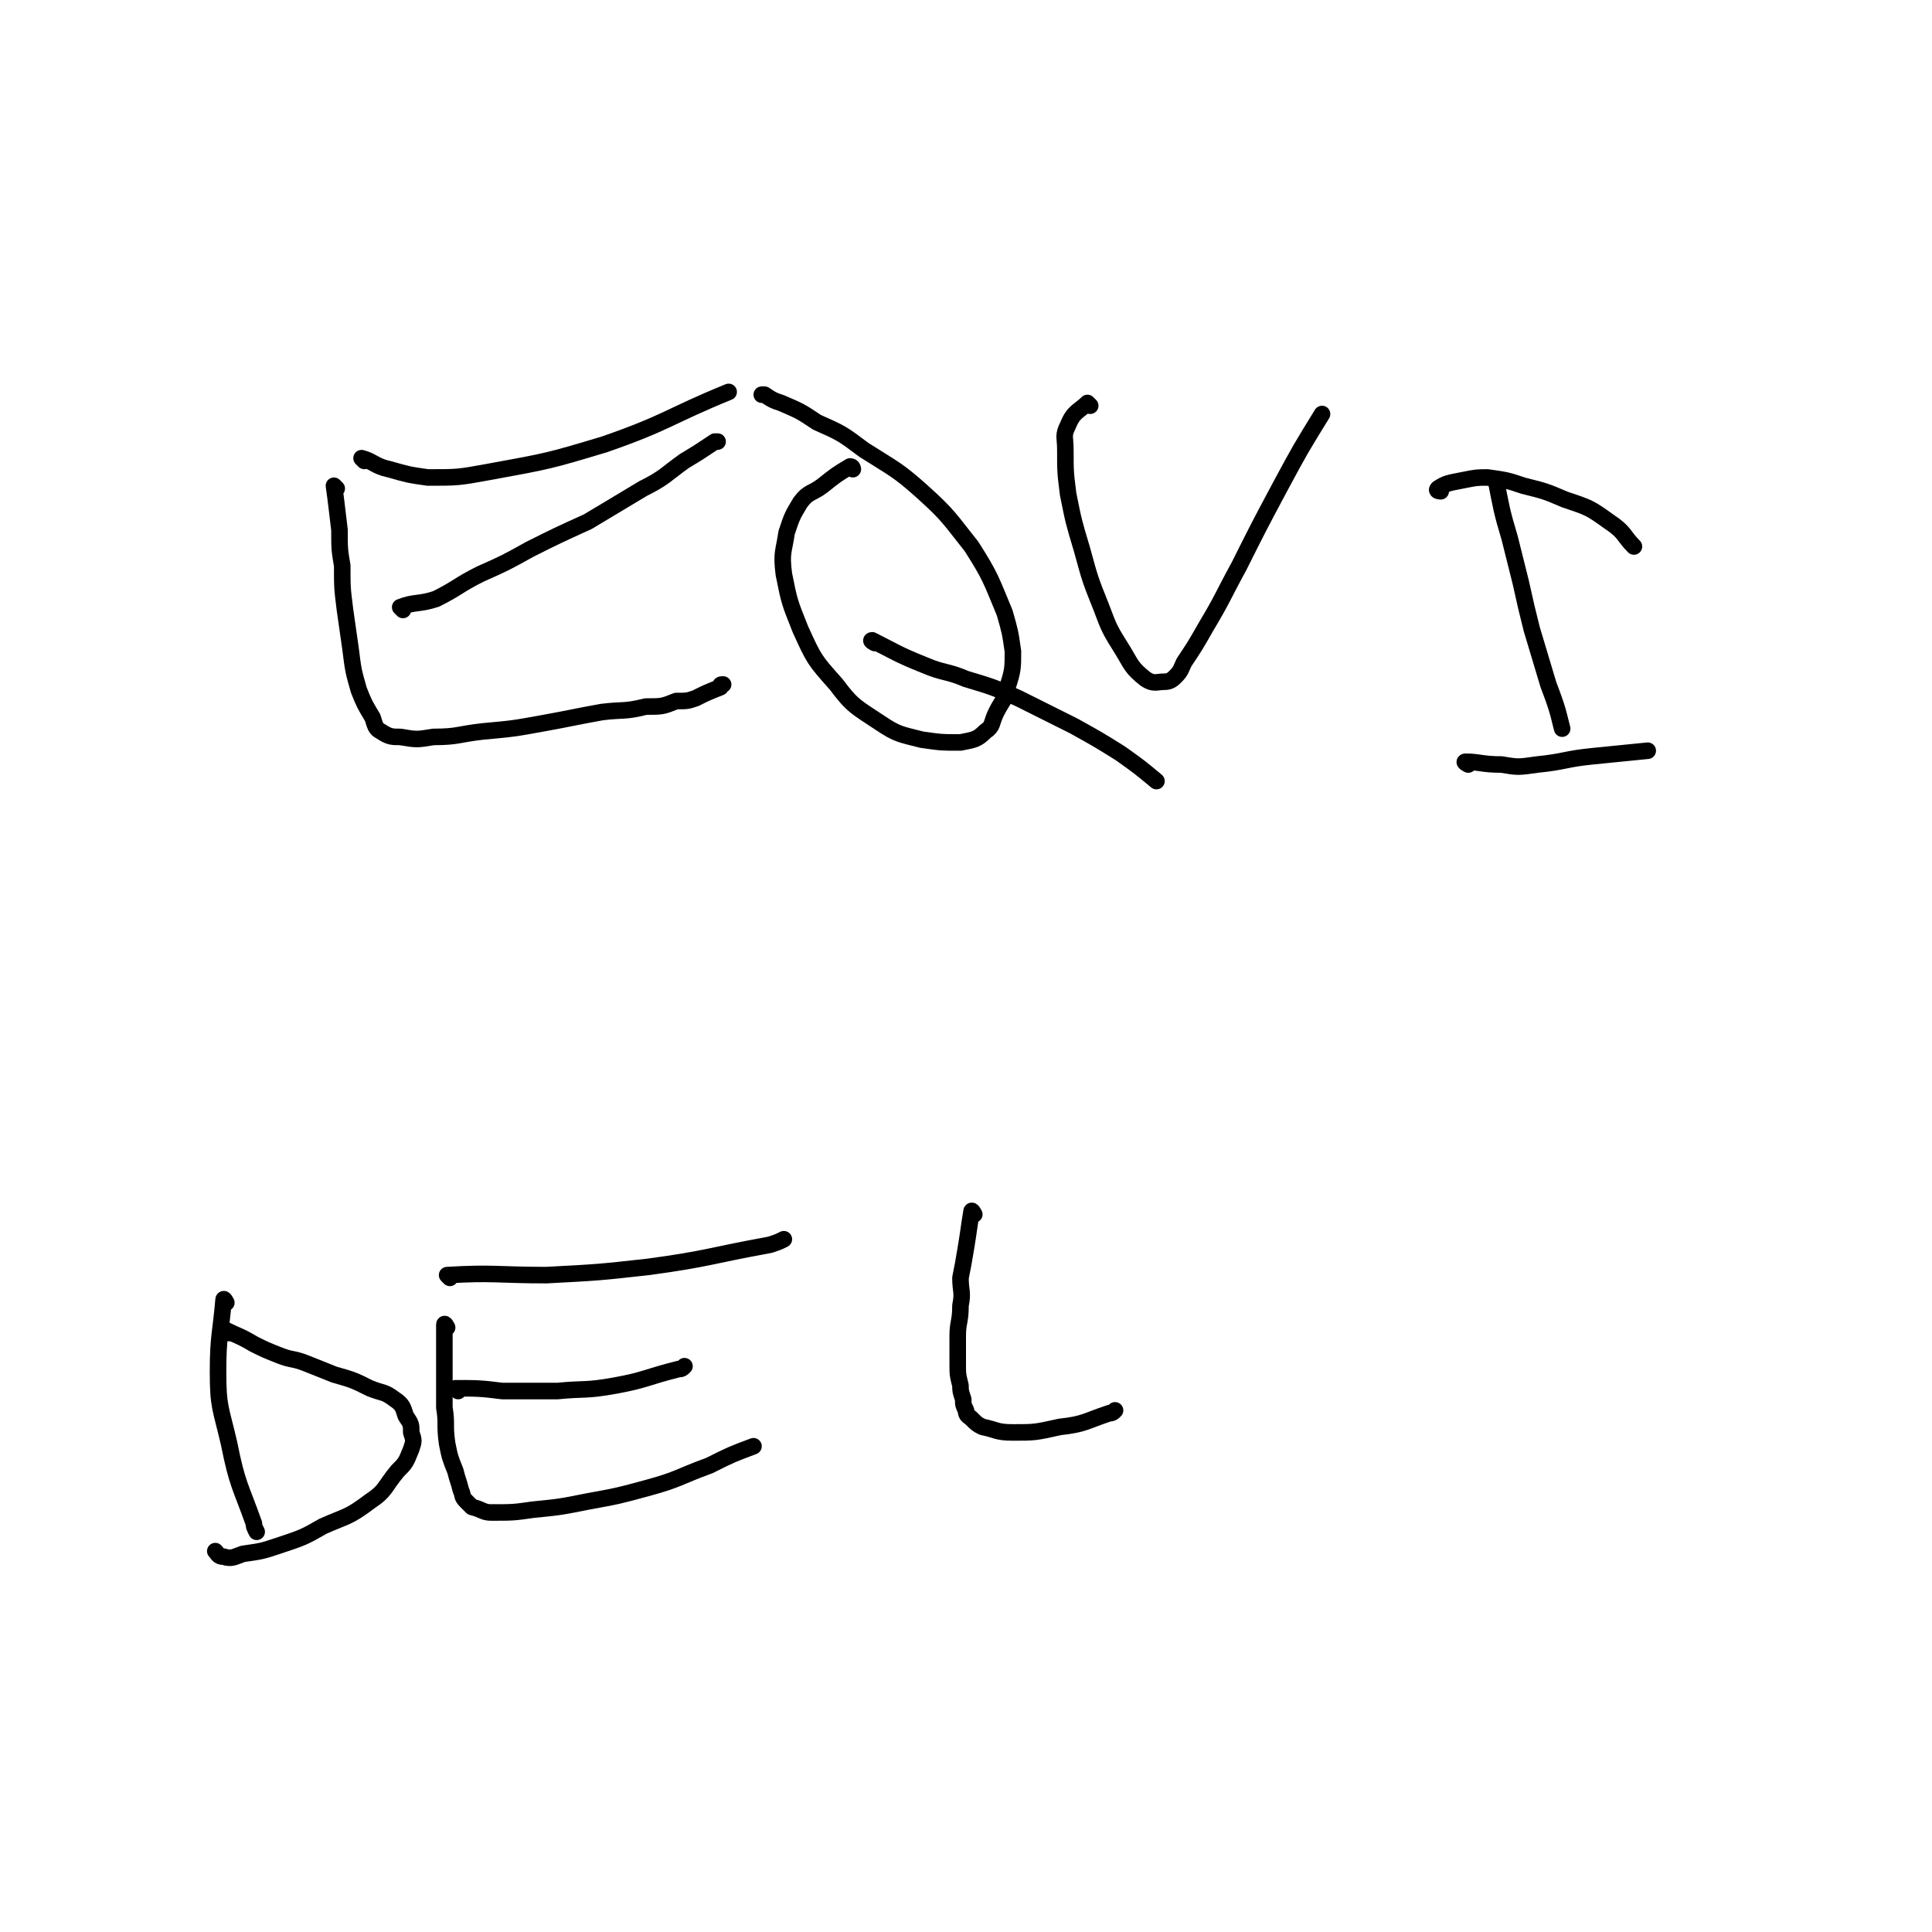 <svg viewBox='0 0 700 700' version='1.1' xmlns='http://www.w3.org/2000/svg' xmlns:xlink='http://www.w3.org/1999/xlink'><g fill='none' stroke='#000000' stroke-width='6' stroke-linecap='round' stroke-linejoin='round'><path d='M122,177c0,0 -1,-1 -1,-1 1,7 1,8 2,16 0,7 0,7 1,13 0,8 0,8 1,16 1,7 1,7 2,14 1,8 1,8 3,15 2,5 2,5 5,10 1,3 1,4 3,5 3,2 4,2 7,2 6,1 6,1 12,0 9,0 9,-1 18,-2 11,-1 11,-1 22,-3 11,-2 10,-2 21,-4 8,-1 8,0 16,-2 6,0 6,0 11,-2 4,0 4,0 7,-1 4,-2 4,-2 9,-4 0,-1 0,-1 1,-1 '/><path d='M146,221c0,0 -1,-1 -1,-1 5,-2 7,-1 13,-3 8,-4 8,-5 16,-9 9,-4 9,-4 18,-9 10,-5 10,-5 21,-10 10,-6 10,-6 20,-12 8,-4 8,-5 15,-10 5,-3 5,-3 11,-7 0,0 0,0 1,0 '/><path d='M132,167c0,0 -1,-1 -1,-1 4,1 5,3 10,4 7,2 7,2 14,3 11,0 11,0 22,-2 22,-4 22,-4 42,-10 23,-8 23,-10 45,-19 '/><path d='M309,170c0,0 0,-1 -1,-1 -5,3 -5,3 -10,7 -4,3 -5,2 -8,6 -3,5 -3,5 -5,11 -1,7 -2,7 -1,15 2,10 2,10 6,20 5,11 5,11 13,20 6,8 7,8 16,14 6,4 7,4 15,6 7,1 7,1 14,1 5,-1 6,-1 9,-4 3,-2 2,-3 4,-7 2,-4 3,-4 4,-9 2,-6 2,-7 2,-13 -1,-7 -1,-7 -3,-14 -5,-12 -5,-13 -12,-24 -8,-10 -8,-11 -18,-20 -9,-8 -10,-8 -21,-15 -8,-6 -8,-6 -17,-10 -6,-4 -6,-4 -13,-7 -3,-1 -3,-1 -6,-3 -1,0 -1,0 -1,0 '/><path d='M317,233c0,0 -2,-1 -1,-1 8,4 9,5 19,9 7,3 8,2 15,5 10,3 10,3 19,7 10,5 10,5 20,10 9,5 9,5 17,10 7,5 7,5 13,10 '/><path d='M395,147c0,0 -1,-1 -1,-1 -3,3 -5,3 -7,8 -2,4 -1,4 -1,9 0,8 0,8 1,16 2,10 2,10 5,20 3,11 3,11 7,21 3,8 3,8 8,16 3,5 3,6 8,10 3,2 4,1 7,1 2,0 3,-1 4,-2 2,-2 2,-3 3,-5 4,-6 4,-6 8,-13 6,-10 6,-11 12,-22 7,-14 7,-14 15,-29 7,-13 7,-13 15,-26 '/><path d='M543,175c0,0 -1,-1 -1,-1 2,10 2,11 5,21 2,8 2,8 4,16 2,9 2,9 4,17 3,10 3,10 6,20 3,8 3,8 5,16 '/><path d='M522,178c0,0 -2,0 -1,-1 3,-2 4,-2 9,-3 5,-1 5,-1 9,-1 7,1 7,1 13,3 8,2 8,2 15,5 9,3 9,3 16,8 6,4 5,5 9,9 '/><path d='M532,277c0,0 -2,-1 -1,-1 5,0 6,1 13,1 6,1 6,1 13,0 10,-1 10,-2 20,-3 10,-1 10,-1 20,-2 '/><path d='M82,472c0,0 -1,-2 -1,-1 -1,12 -2,13 -2,26 0,13 1,13 4,26 3,15 4,15 9,29 0,1 0,1 1,3 '/><path d='M83,483c0,0 -1,-1 -1,-1 4,2 5,2 10,5 4,2 4,2 9,4 5,2 5,1 10,3 5,2 5,2 10,4 7,2 7,2 13,5 5,2 5,1 9,4 3,2 3,3 4,6 2,3 2,3 2,6 1,3 1,3 0,6 -2,5 -2,5 -5,8 -5,6 -4,7 -10,11 -8,6 -8,5 -17,9 -7,4 -7,4 -16,7 -6,2 -6,2 -13,3 -3,1 -4,2 -7,1 -2,0 -2,-1 -3,-2 0,0 0,0 0,0 '/><path d='M162,481c0,0 -1,-2 -1,-1 0,4 0,5 0,11 0,4 0,4 0,9 0,5 0,5 0,10 1,6 0,6 1,13 1,5 1,5 3,10 1,4 1,3 2,7 1,2 0,2 2,4 1,1 1,1 2,2 4,1 4,2 7,2 8,0 8,0 15,-1 10,-1 10,-1 20,-3 11,-2 11,-2 22,-5 11,-3 11,-4 22,-8 8,-4 8,-4 16,-7 '/><path d='M166,504c0,0 -1,-1 -1,-1 8,0 9,0 17,1 10,0 10,0 20,0 10,-1 10,0 21,-2 11,-2 11,-3 23,-6 1,0 1,0 2,-1 '/><path d='M163,463c0,0 -1,-1 -1,-1 17,-1 18,0 36,0 19,-1 19,-1 37,-3 22,-3 22,-4 44,-8 3,-1 3,-1 5,-2 '/><path d='M353,440c0,0 -1,-2 -1,-1 -1,6 -1,7 -2,13 -1,6 -1,6 -2,11 0,5 1,5 0,10 0,6 -1,6 -1,11 0,5 0,5 0,10 0,4 0,4 1,8 0,2 0,2 1,5 0,2 0,2 1,4 0,2 1,2 2,3 2,2 2,2 4,3 5,1 5,2 11,2 8,0 8,0 17,-2 9,-1 9,-2 18,-5 1,0 1,0 2,-1 '/></g>
</svg>